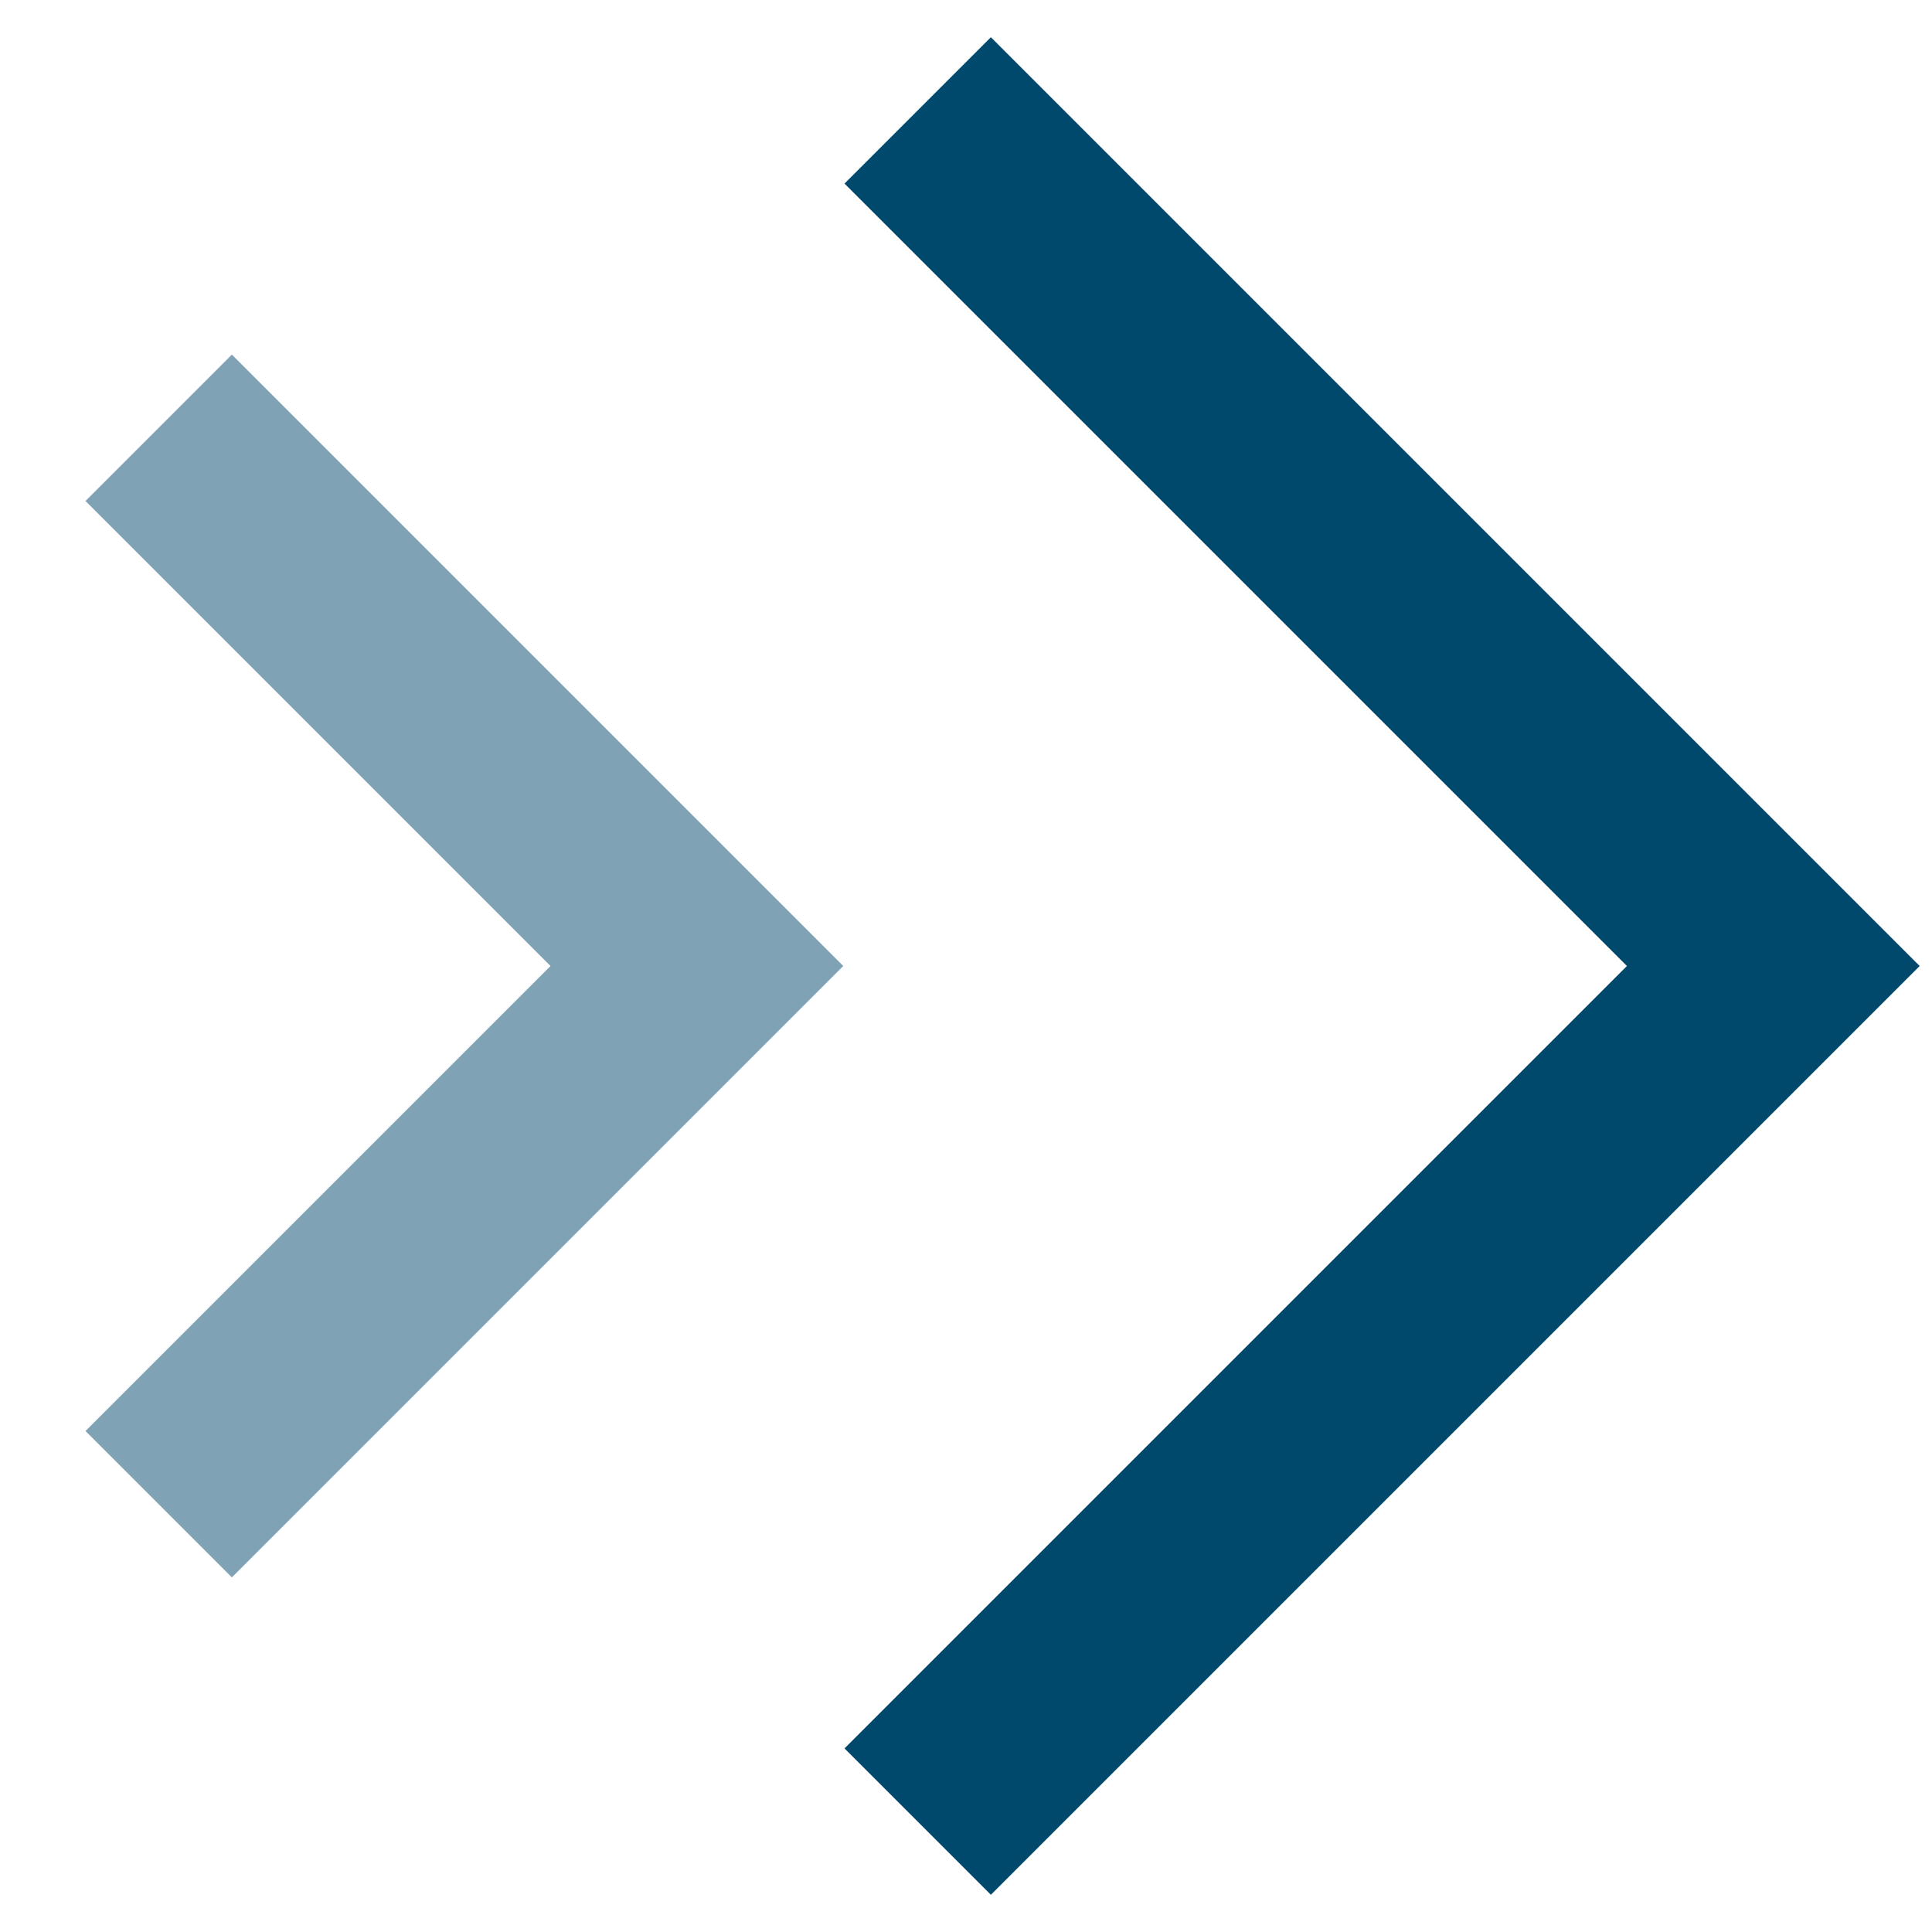 <?xml version="1.0" encoding="utf-8"?>
<!-- Generator: Adobe Illustrator 26.2.1, SVG Export Plug-In . SVG Version: 6.00 Build 0)  -->
<svg version="1.1" id="Calque_1" xmlns="http://www.w3.org/2000/svg" xmlns:xlink="http://www.w3.org/1999/xlink" x="0px" y="0px"
	 viewBox="0 0 28 28" style="enable-background:new 0 0 28 28;" xml:space="preserve">
<style type="text/css">
	.st0{fill:none;stroke:#00486C;stroke-width:3;stroke-miterlimit:10;}
	.st1{opacity:0.5;fill:none;stroke:#00486C;stroke-width:3;stroke-miterlimit:10;enable-background:new    ;}
</style>
<g>
	<polyline class="st0" points="13.3,26.4 25.7,14 13.3,1.6 	"/>
	<polyline class="st1" points="2.3,21.8 10.1,14 2.3,6.2 	"/>
</g>
</svg>
